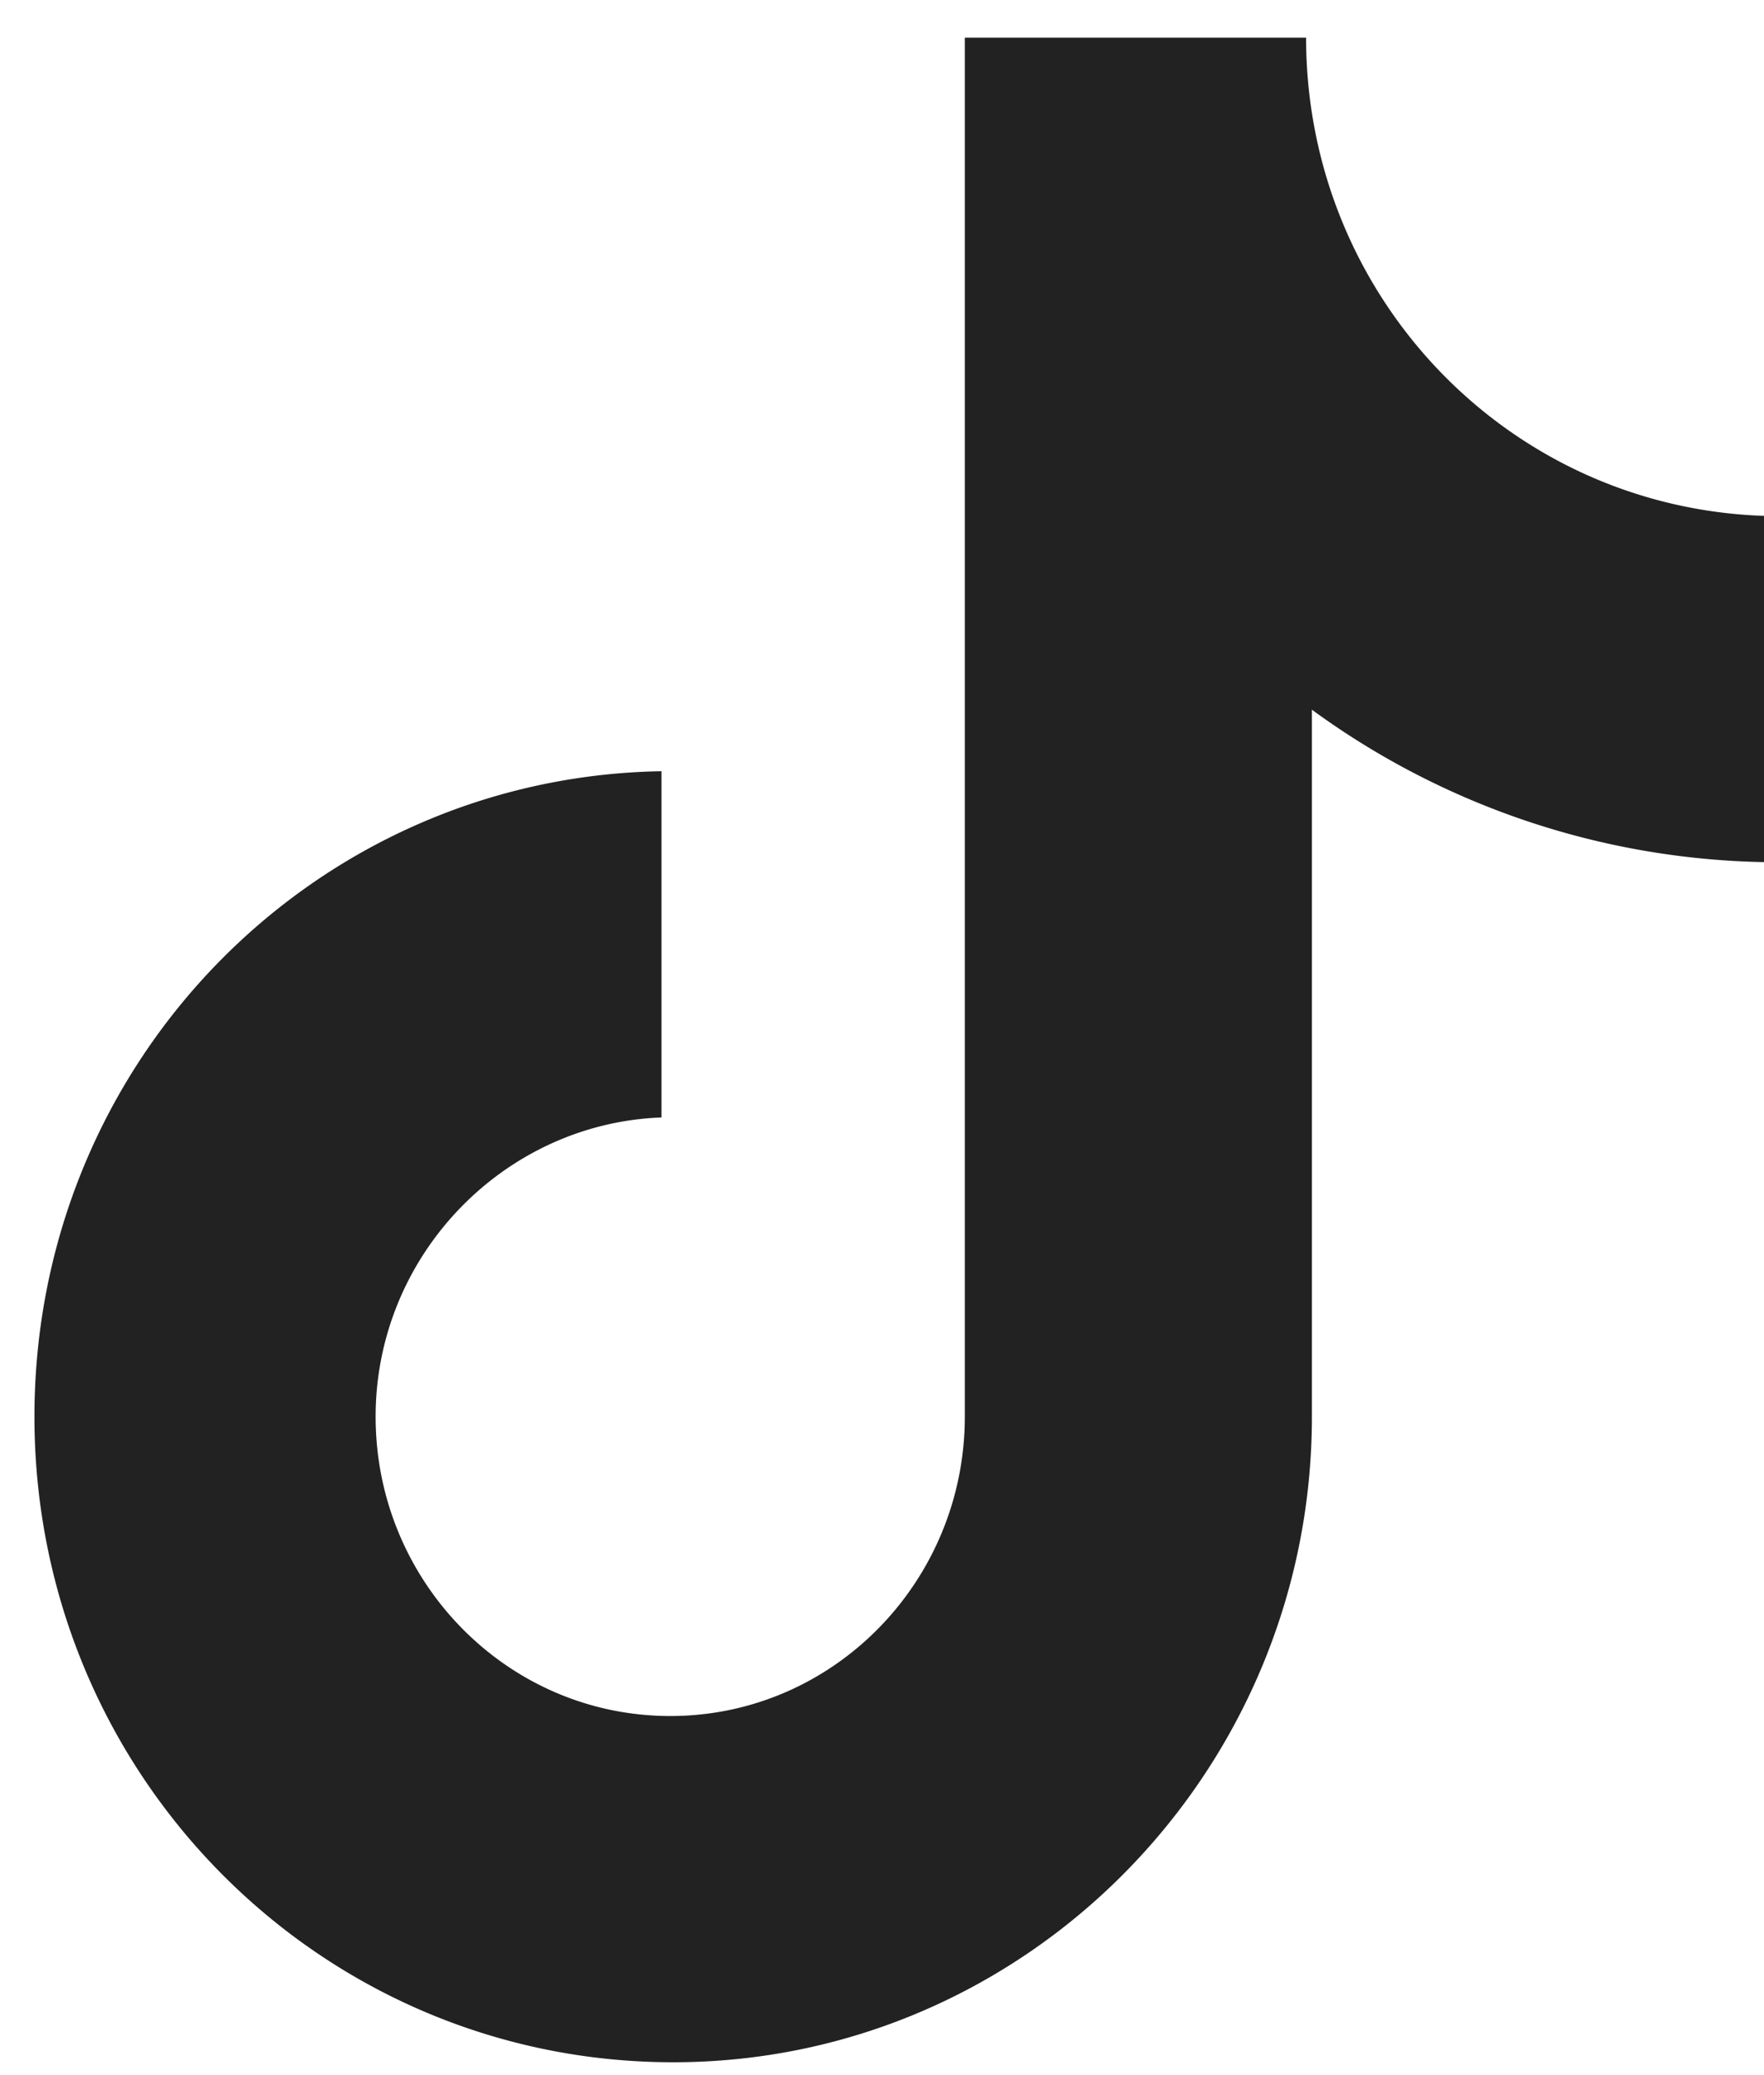 <svg width="17" height="20" fill="none" xmlns="http://www.w3.org/2000/svg"><path d="M12.587.363H9.298v13.291c0 1.584-1.264 2.885-2.838 2.885-1.575 0-2.84-1.3-2.84-2.885 0-1.555 1.237-2.828 2.755-2.884V7.433c-3.345.056-6.043 2.8-6.043 6.221 0 3.45 2.755 6.222 6.156 6.222 3.4 0 6.155-2.8 6.155-6.222V6.84A7.615 7.615 0 0017 8.309V4.972c-2.473-.085-4.413-2.12-4.413-4.61z" fill="#222"/></svg>